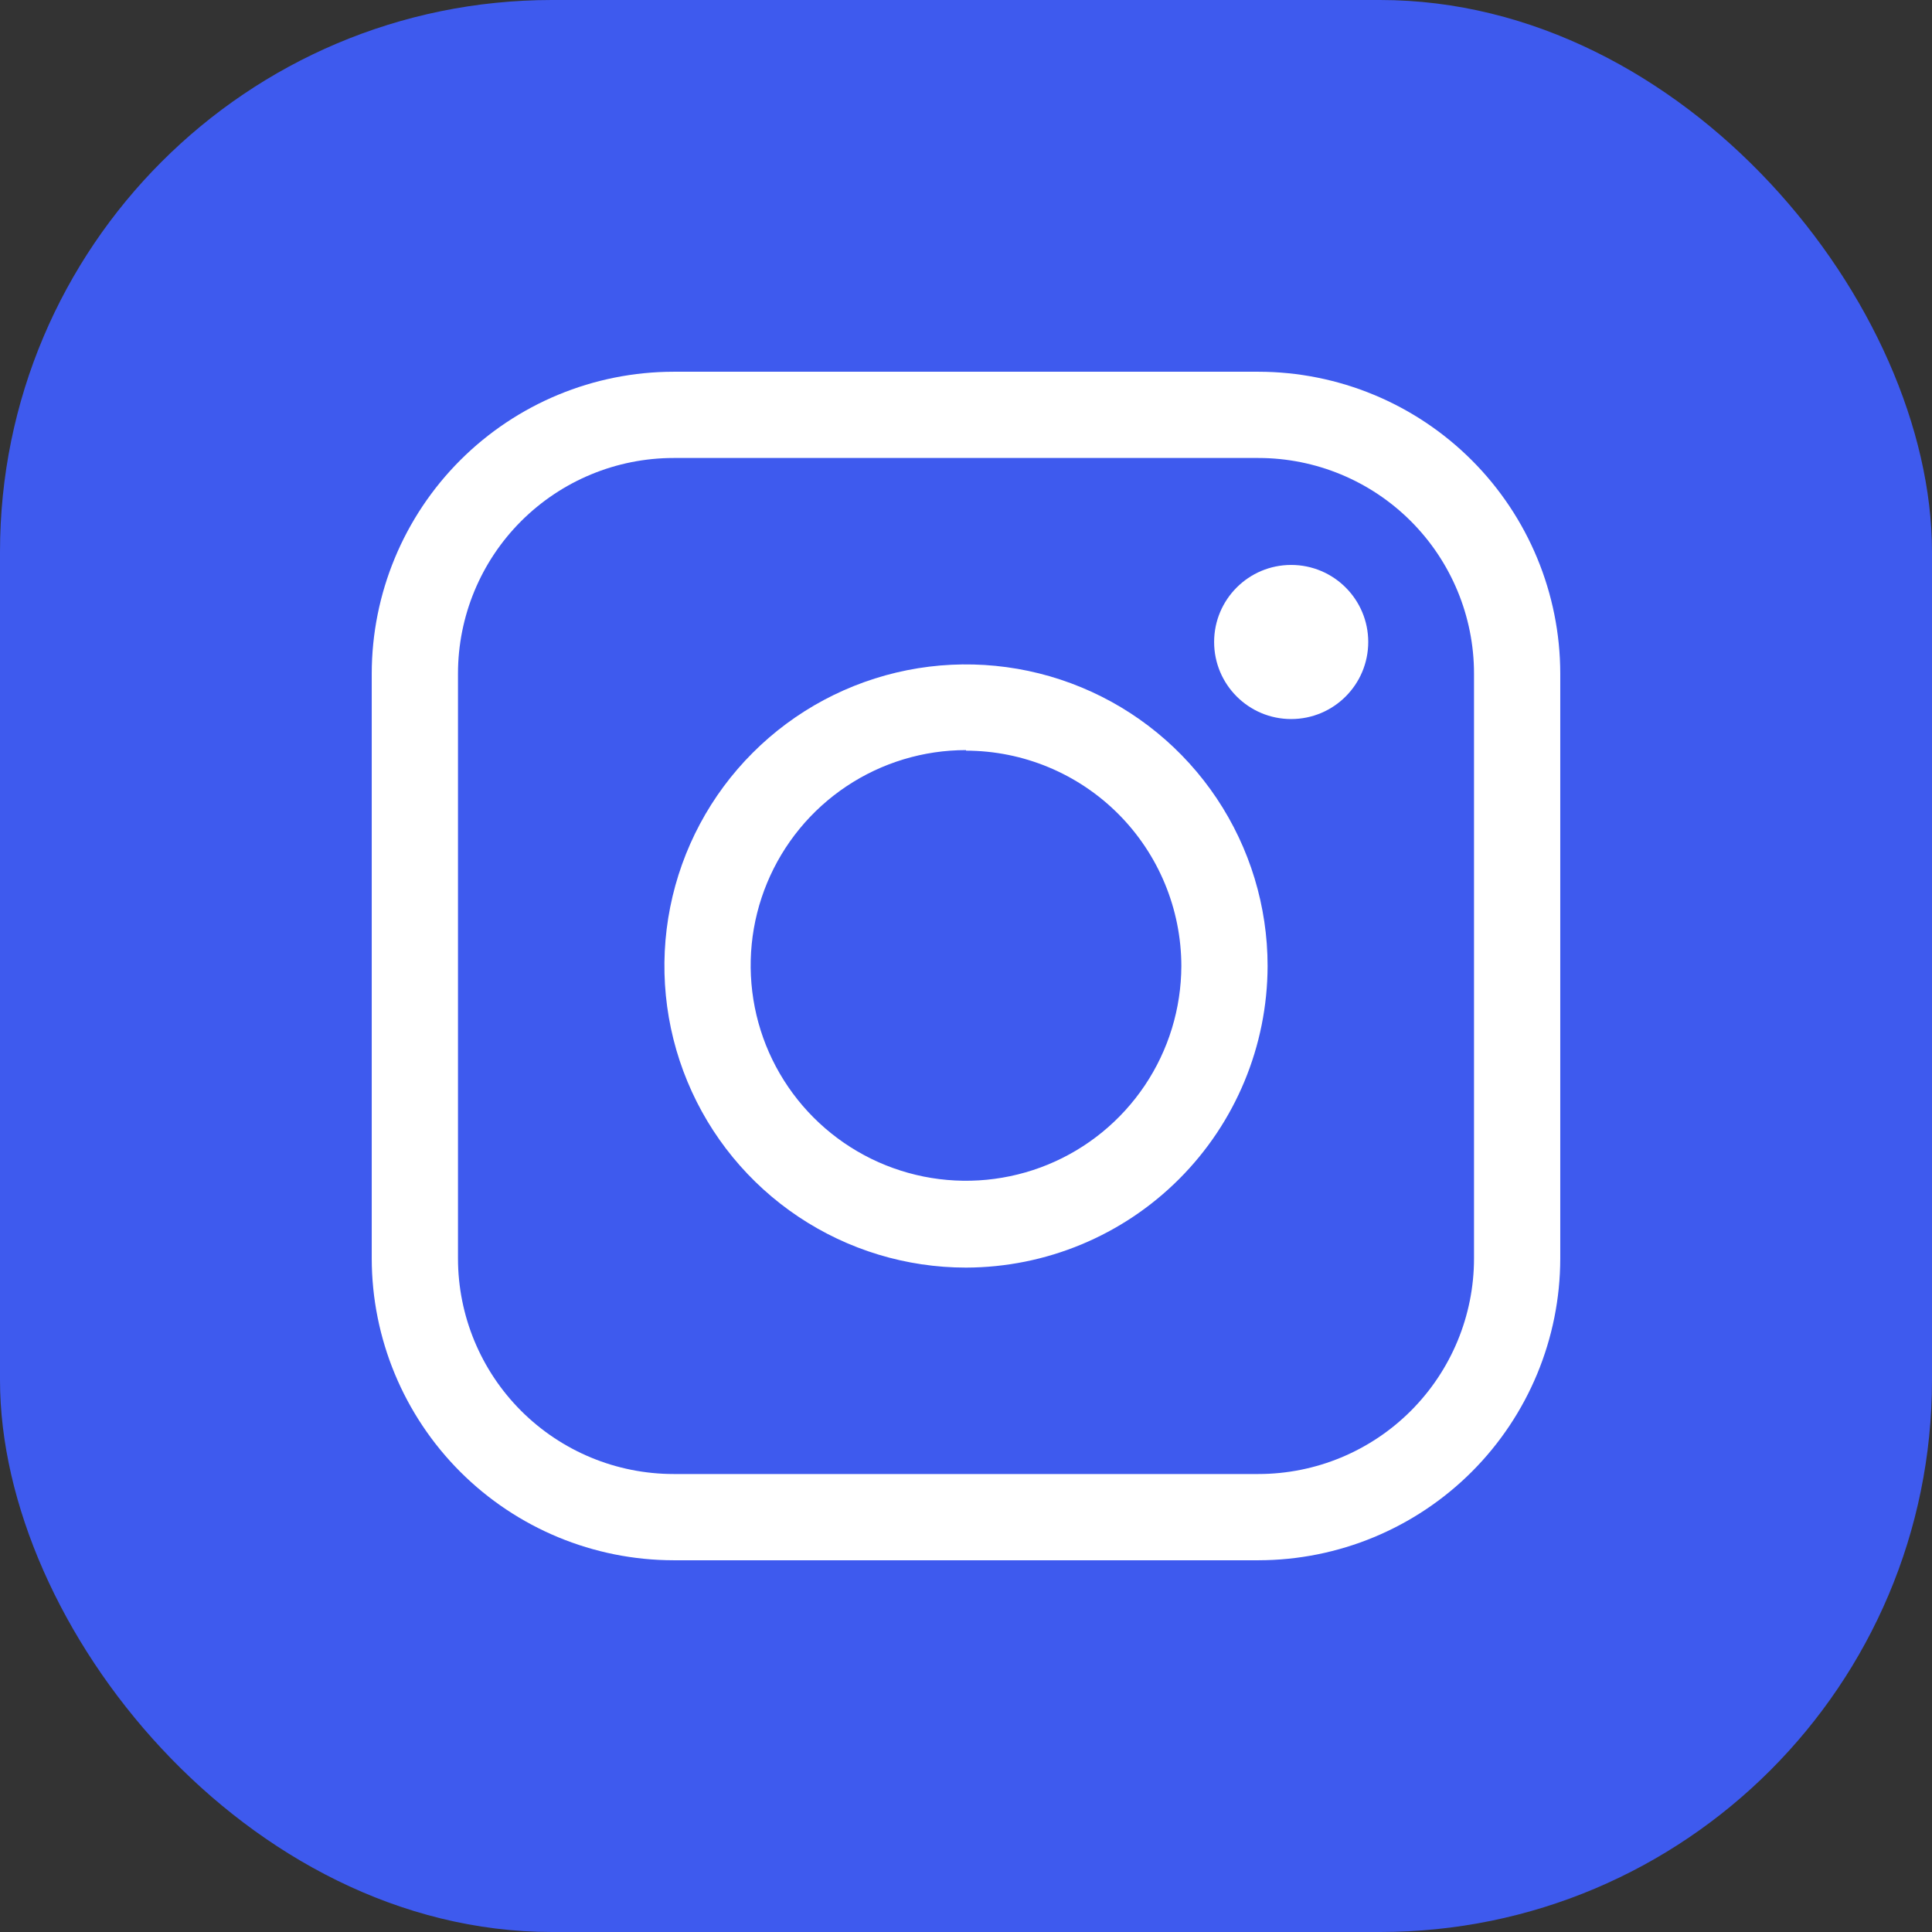 <svg width="56" height="56" viewBox="0 0 56 56" fill="none" xmlns="http://www.w3.org/2000/svg">
<rect x="0" y="0" width="56" height="56" fill="#333333" stroke="none"/>
<rect width="56" height="56" rx="16" fill="#3E5AEE"/>
<rect x="8" y="8" width="40" height="40" rx="16" fill="#3E5AEE"/>
<path d="M36.475 45.225H19.525C17.205 45.223 14.981 44.3 13.34 42.66C11.7 41.019 10.777 38.795 10.775 36.475V19.525C10.777 17.205 11.7 14.981 13.34 13.34C14.981 11.7 17.205 10.777 19.525 10.775H36.475C38.795 10.777 41.019 11.7 42.66 13.34C44.3 14.981 45.223 17.205 45.225 19.525V36.475C45.223 38.795 44.3 41.019 42.66 42.66C41.019 44.3 38.795 45.223 36.475 45.225ZM19.525 13.275C17.867 13.275 16.278 13.934 15.105 15.106C13.933 16.278 13.275 17.867 13.275 19.525V36.475C13.275 38.133 13.933 39.722 15.105 40.894C16.278 42.066 17.867 42.725 19.525 42.725H36.475C38.133 42.725 39.722 42.066 40.894 40.894C42.066 39.722 42.725 38.133 42.725 36.475V19.525C42.725 17.867 42.066 16.278 40.894 15.106C39.722 13.934 38.133 13.275 36.475 13.275H19.525Z" fill="white"/>
<path d="M28 36.742C26.271 36.742 24.581 36.229 23.143 35.268C21.706 34.308 20.585 32.943 19.924 31.345C19.262 29.748 19.089 27.99 19.426 26.295C19.764 24.599 20.596 23.041 21.819 21.819C23.041 20.596 24.599 19.764 26.295 19.426C27.99 19.089 29.748 19.262 31.345 19.924C32.943 20.585 34.308 21.706 35.268 23.143C36.229 24.581 36.742 26.271 36.742 28C36.737 30.317 35.815 32.538 34.176 34.176C32.538 35.815 30.317 36.737 28 36.742ZM28 21.742C26.766 21.742 25.56 22.107 24.534 22.792C23.508 23.477 22.708 24.451 22.235 25.591C21.762 26.73 21.638 27.985 21.877 29.195C22.116 30.405 22.709 31.517 23.581 32.391C24.452 33.264 25.562 33.86 26.772 34.103C27.982 34.346 29.236 34.224 30.377 33.755C31.518 33.285 32.494 32.487 33.182 31.463C33.87 30.439 34.238 29.234 34.242 28C34.239 26.345 33.581 24.759 32.411 23.589C31.241 22.419 29.655 21.761 28 21.758V21.742Z" fill="white"/>
<path d="M37.425 20.842C38.659 20.842 39.659 19.842 39.659 18.608C39.659 17.375 38.659 16.375 37.425 16.375C36.192 16.375 35.192 17.375 35.192 18.608C35.192 19.842 36.192 20.842 37.425 20.842Z" fill="white"/>
</svg>
